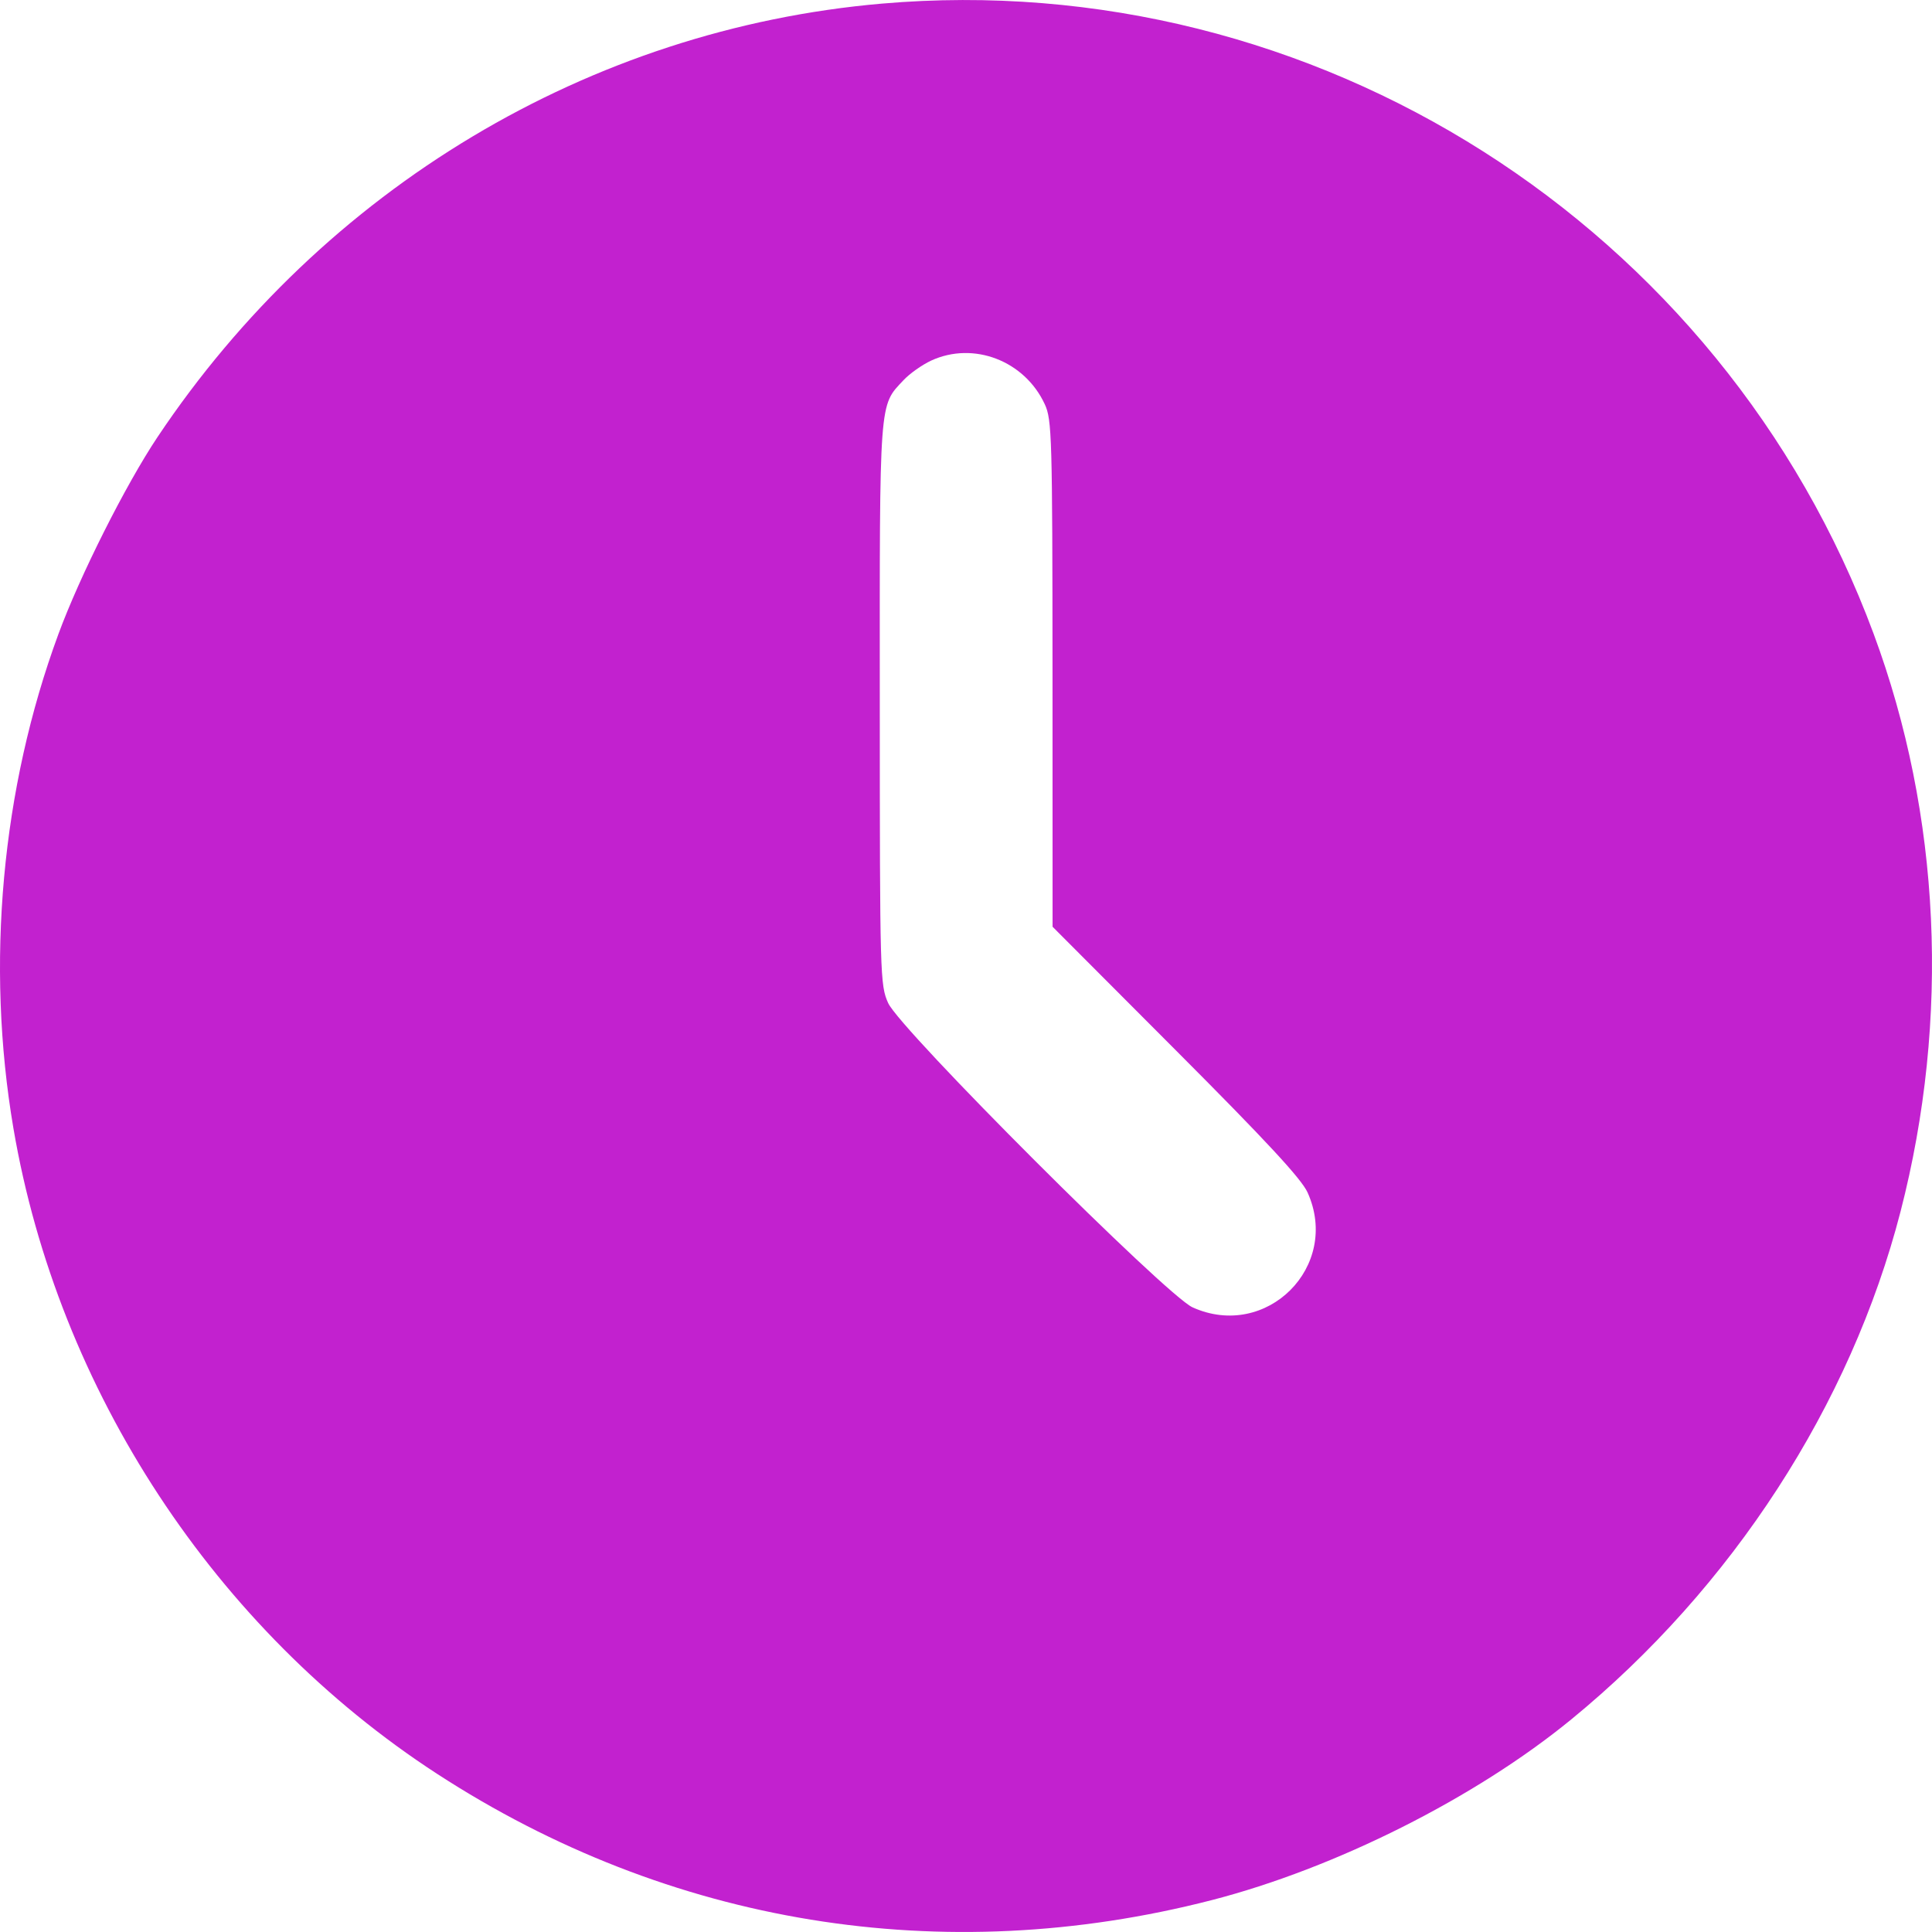 <?xml version="1.0" encoding="UTF-8"?> <svg xmlns="http://www.w3.org/2000/svg" width="32" height="32" viewBox="0 0 32 32" fill="none"><path fill-rule="evenodd" clip-rule="evenodd" d="M14.604 0.06C9.768 0.48 5.361 3.118 2.607 7.242C2.081 8.03 1.324 9.534 0.967 10.504C0.024 13.063 -0.24 15.971 0.222 18.687C0.962 23.028 3.563 26.99 7.239 29.38C11.091 31.883 15.614 32.62 20.07 31.472C22.121 30.943 24.438 29.779 26.026 28.478C28.692 26.295 30.652 23.272 31.479 20.067C32.303 16.872 32.146 13.499 31.033 10.497C28.523 3.728 21.77 -0.562 14.604 0.06ZM15.422 5.973C15.272 6.043 15.067 6.188 14.966 6.296C14.558 6.73 14.57 6.568 14.572 11.653C14.573 16.182 14.577 16.316 14.711 16.614C14.909 17.053 19.314 21.456 19.753 21.654C20.978 22.206 22.21 20.975 21.657 19.75C21.555 19.525 20.972 18.896 19.476 17.397L17.434 15.35L17.433 11.16C17.431 7.226 17.423 6.952 17.305 6.696C16.97 5.973 16.124 5.649 15.422 5.973Z" fill="#C221CF"></path></svg> 